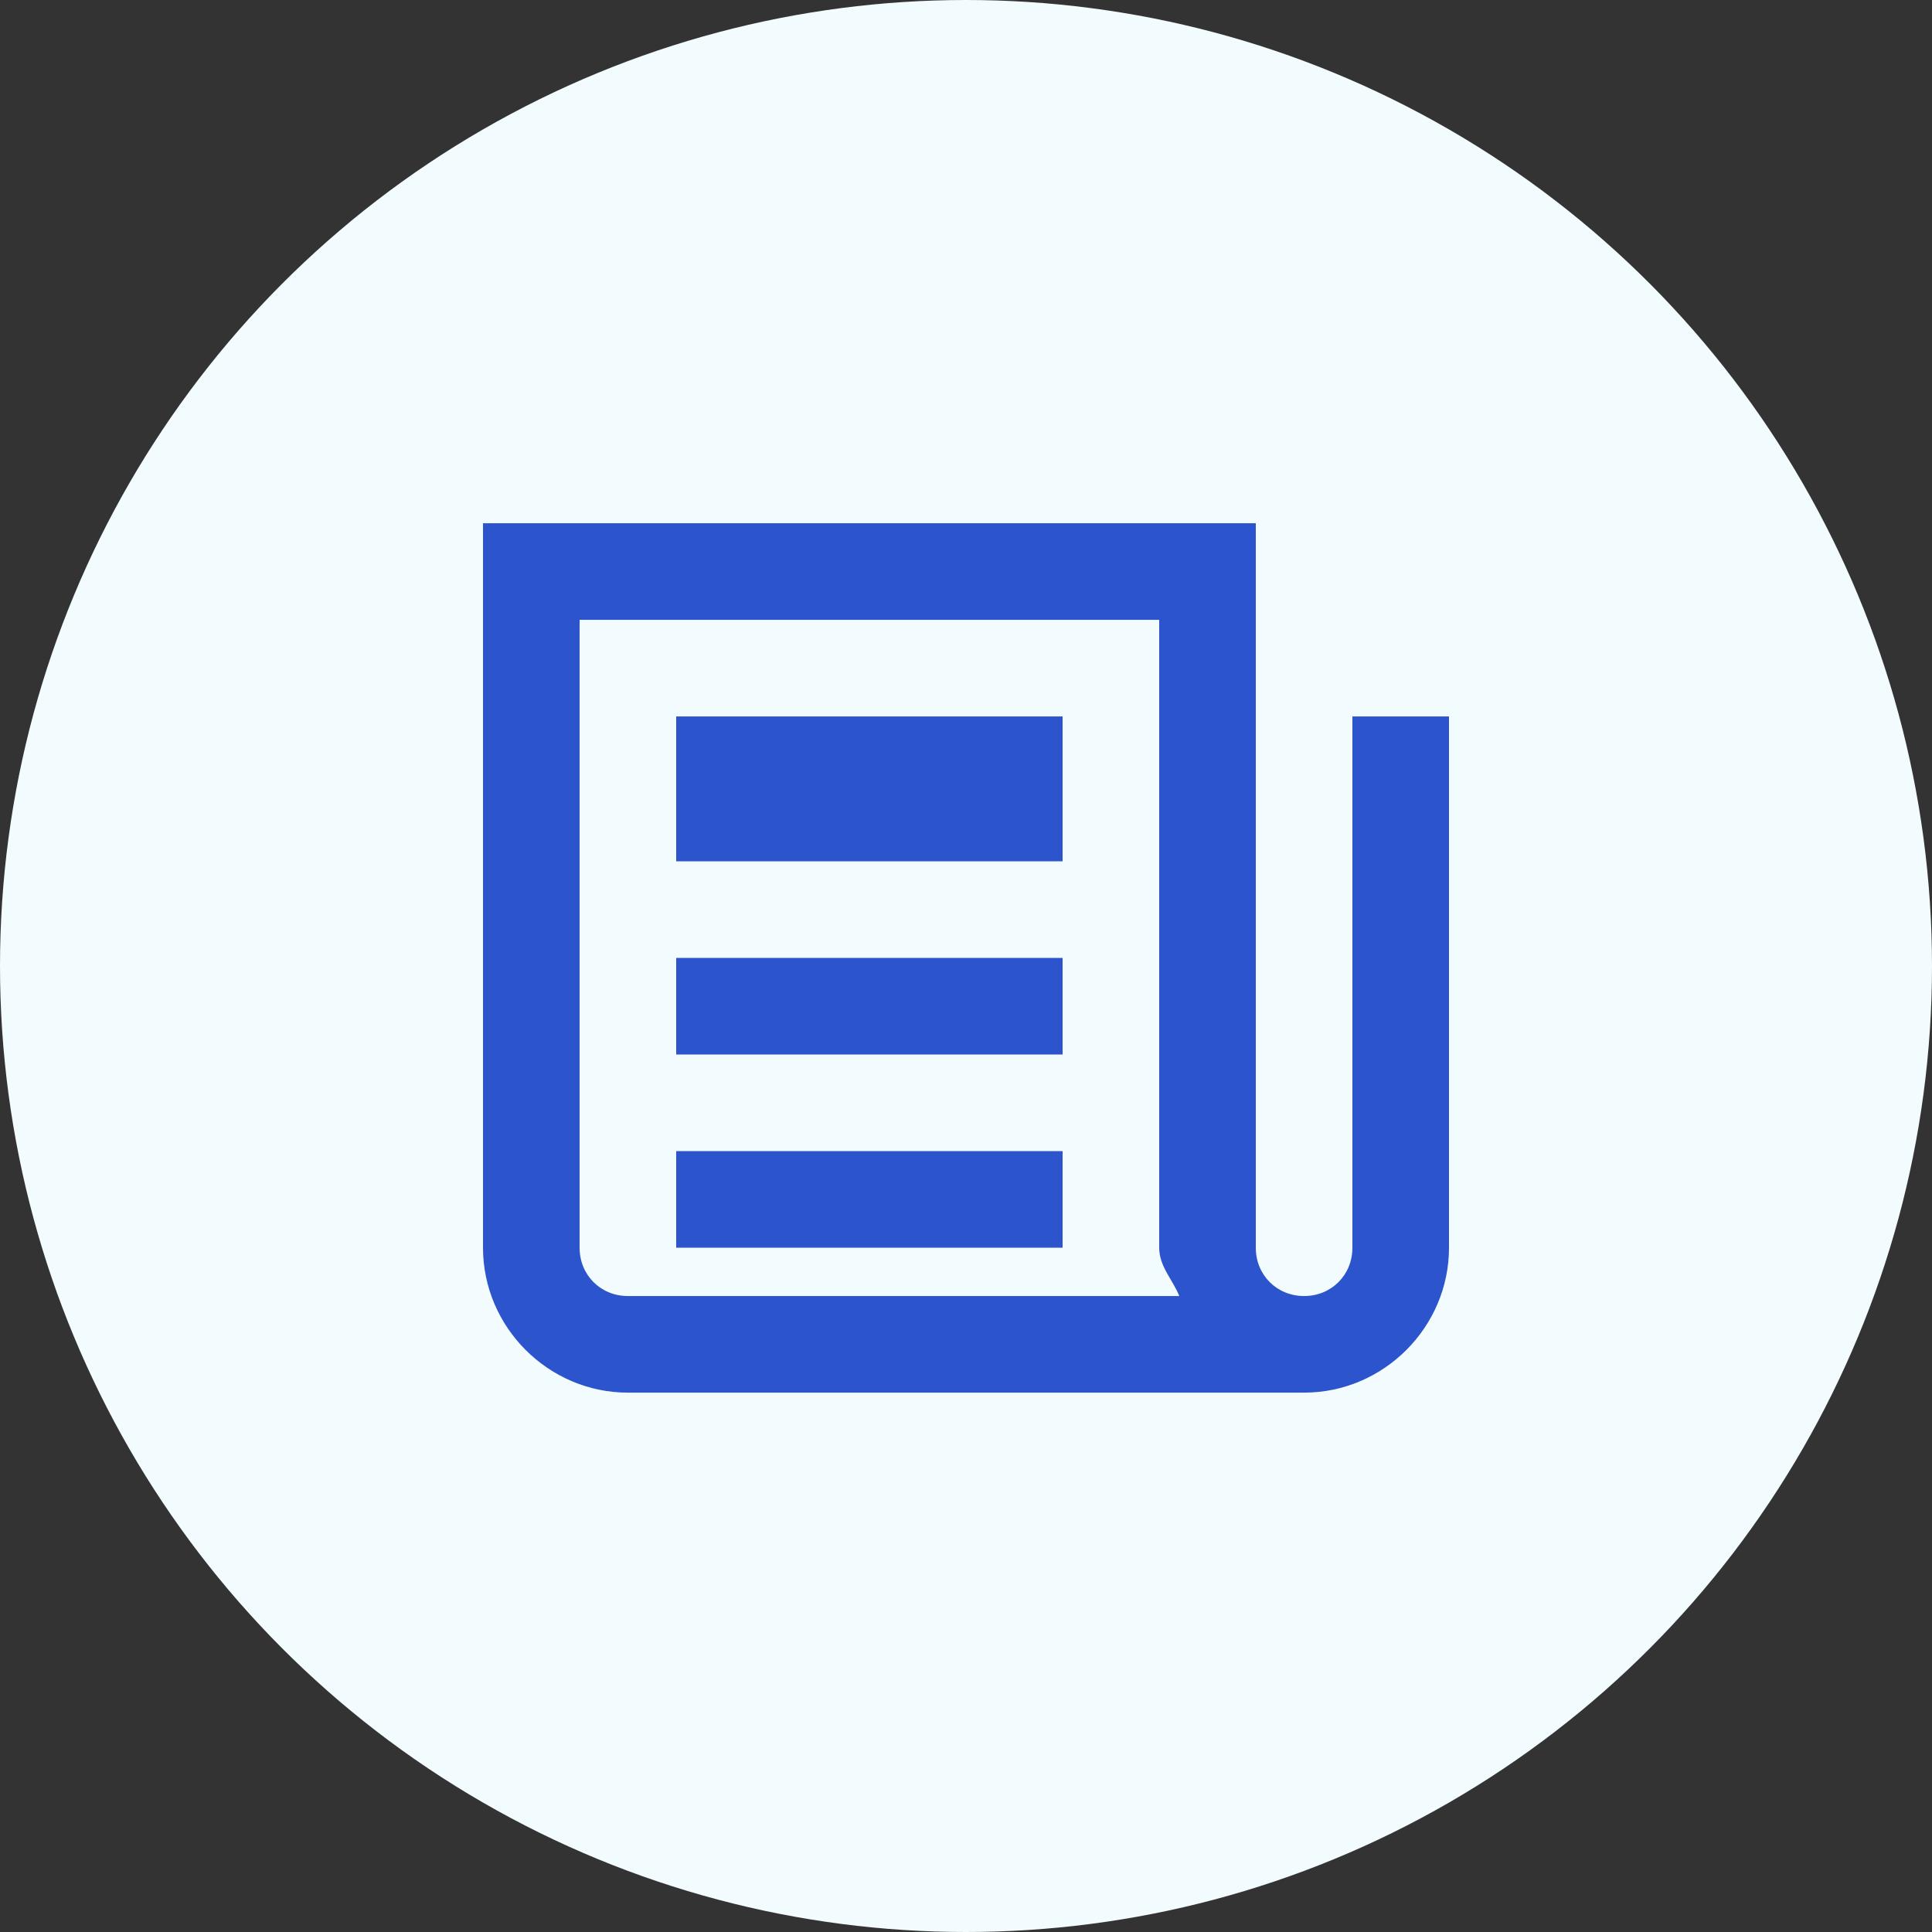 <?xml version="1.0" encoding="UTF-8"?>
<svg width="40px" height="40px" viewBox="0 0 40 40" version="1.1" xmlns="http://www.w3.org/2000/svg" xmlns:xlink="http://www.w3.org/1999/xlink">
    <rect x="0" y="0" width="40" height="40" fill="#333333" stroke="none"/>
    <title>Icon / Press Release</title>
    <g id="Design" stroke="none" stroke-width="1" fill="none" fill-rule="evenodd">
        <g id="03.02---Investors-/-Results,-reports,-and-presentations" transform="translate(-974, -1125)">
            <g id="Icon-/-Press-Release" transform="translate(974, 1125)">
                <circle id="Oval" fill="#F2FBFD" cx="20" cy="20" r="20"></circle>
                <g id="Group" transform="translate(10, 10)" fill="#2C54CD" fill-rule="nonzero">
                    <g id="Icon-/-Download">
                        <path d="M0,0.833 L0,15.833 C0,17.478 1.355,18.833 3,18.833 L17,18.833 C18.645,18.833 20,17.478 20,15.833 L20,4.833 L18,4.833 L18,15.833 C18,16.398 17.565,16.833 17,16.833 C16.435,16.833 16,16.398 16,15.833 L16,0.833 L0,0.833 Z M2,2.833 L14,2.833 L14,15.833 C14,16.222 14.279,16.491 14.416,16.833 L3,16.833 C2.435,16.833 2,16.398 2,15.833 L2,2.833 Z M4,4.833 L4,7.833 L12,7.833 L12,4.833 L4,4.833 Z M4,9.833 L4,11.833 L12,11.833 L12,9.833 L4,9.833 Z M4,13.833 L4,15.833 L12,15.833 L12,13.833 L4,13.833 Z" id="Icon-/-Blog"></path>
                    </g>
                </g>
            </g>
        </g>
    </g>
</svg>